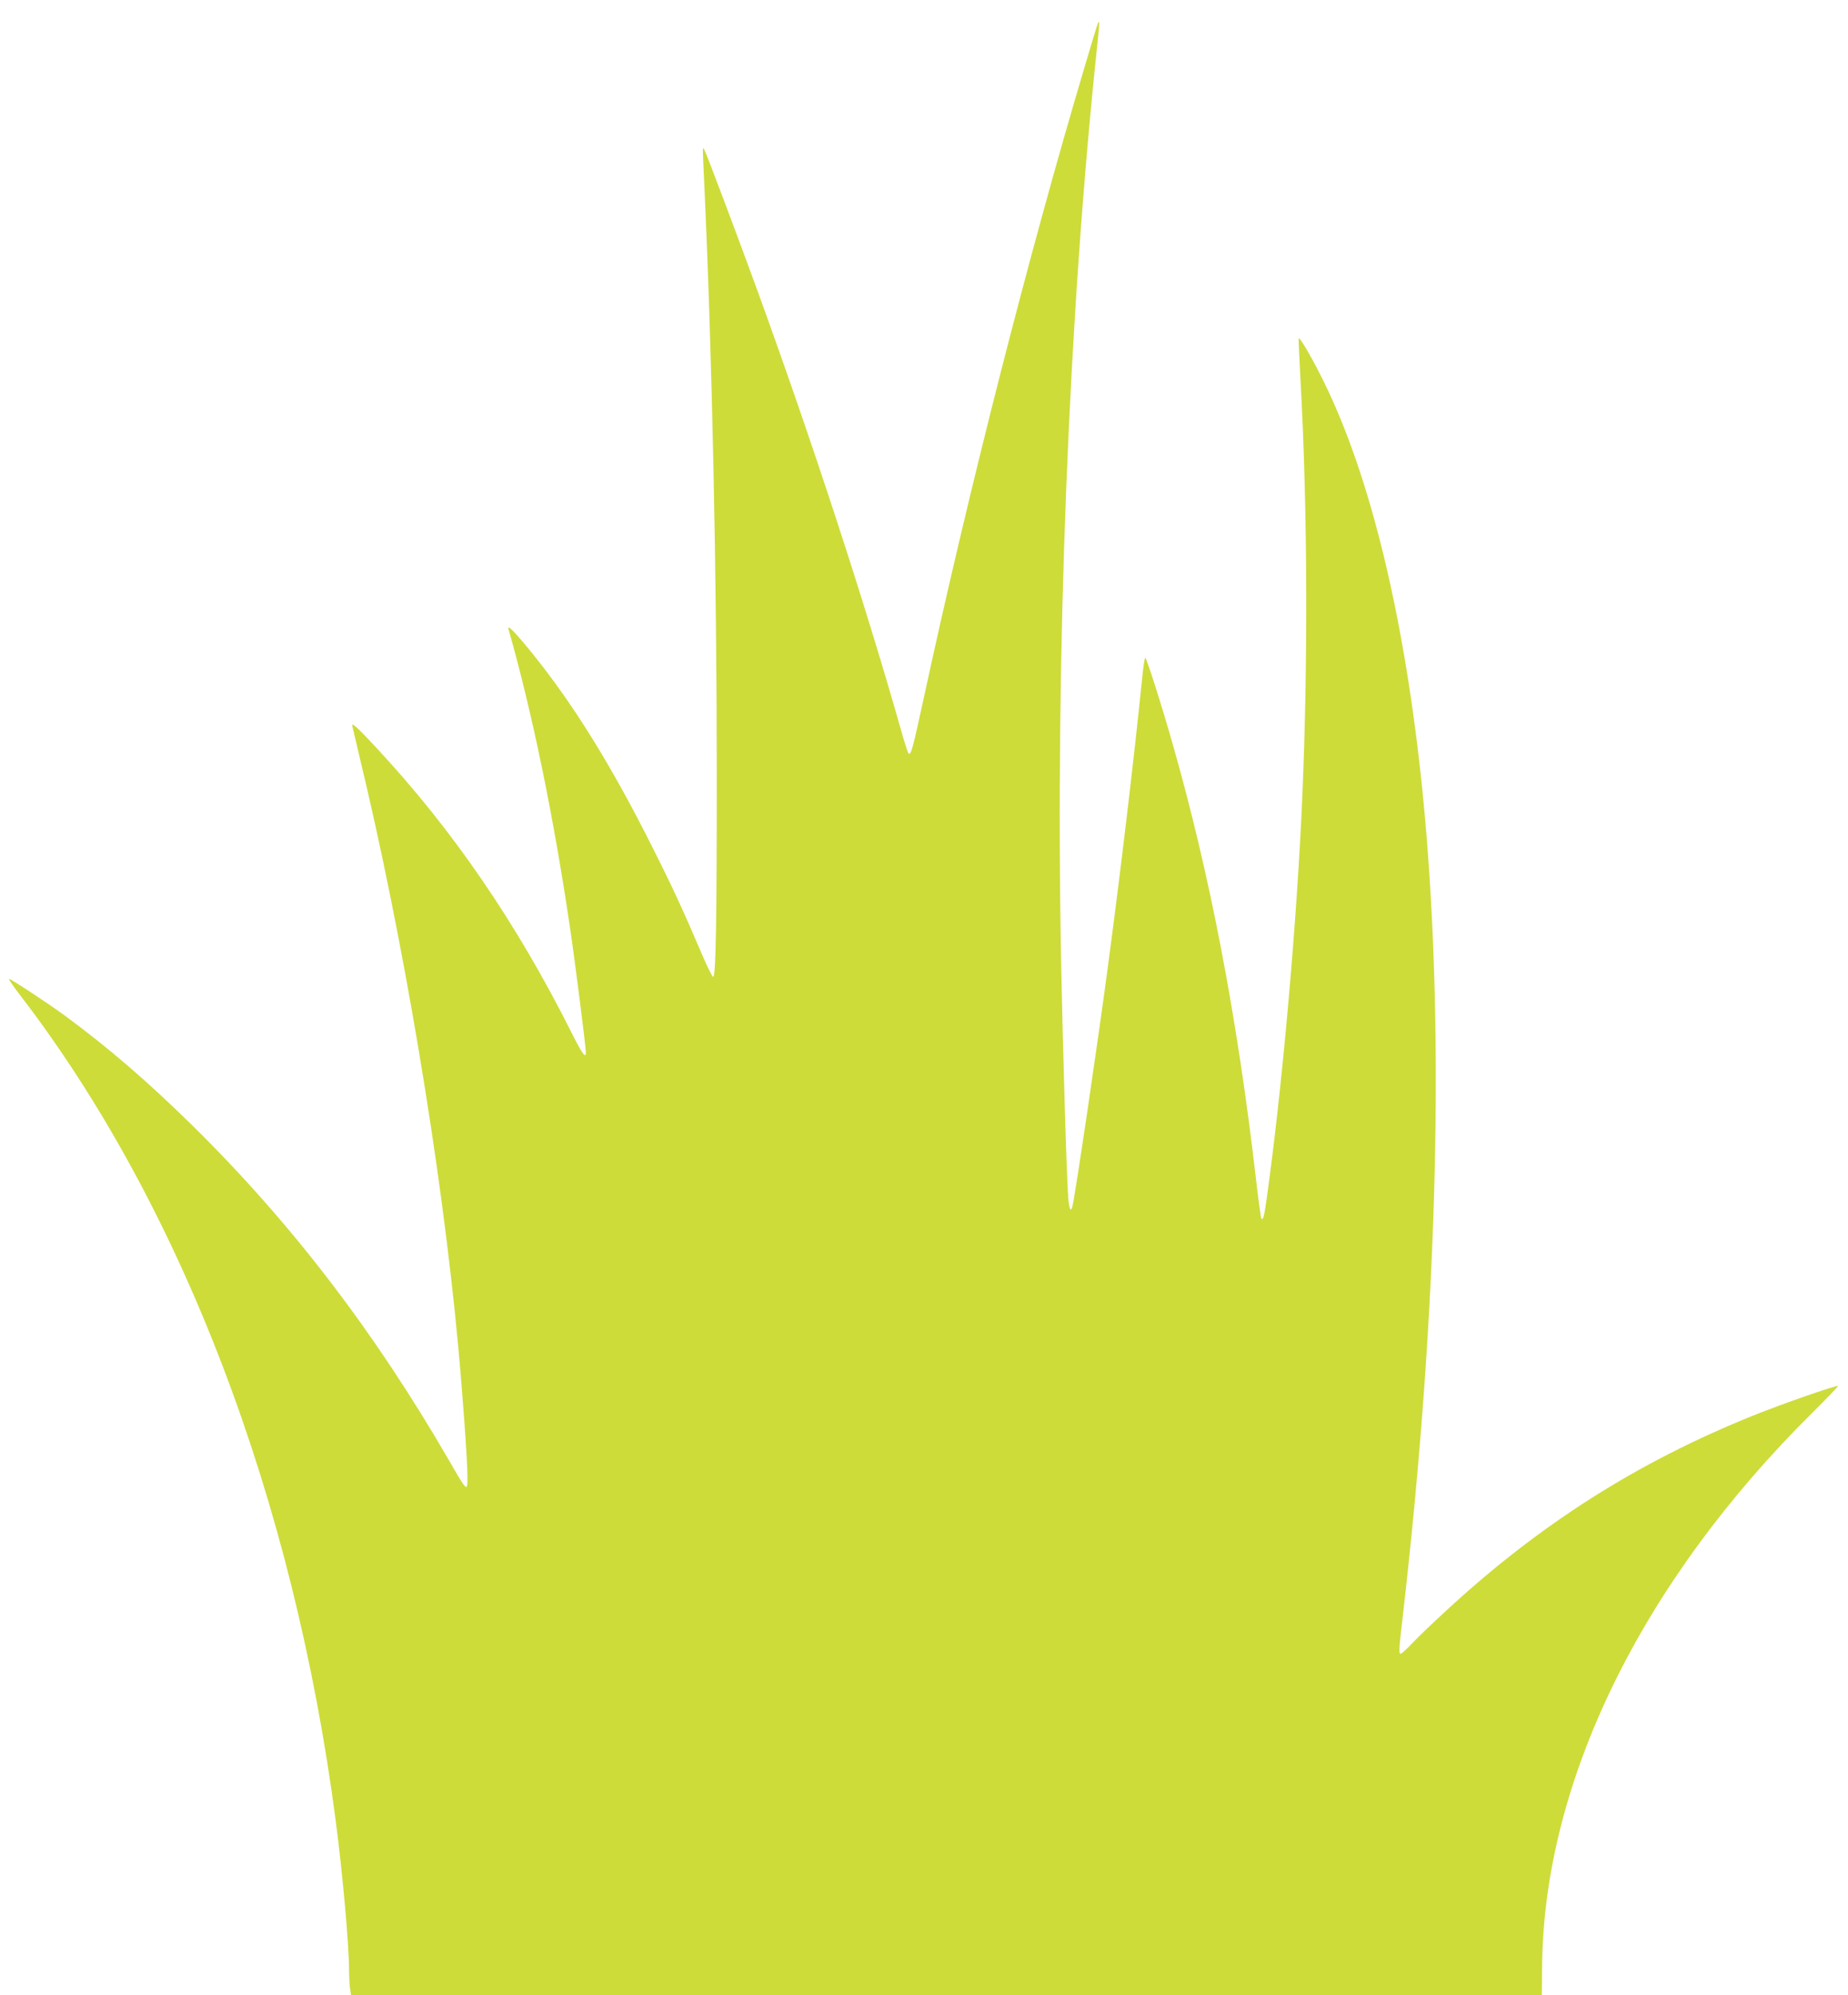 <?xml version="1.0" standalone="no"?>
<!DOCTYPE svg PUBLIC "-//W3C//DTD SVG 20010904//EN"
 "http://www.w3.org/TR/2001/REC-SVG-20010904/DTD/svg10.dtd">
<svg version="1.0" xmlns="http://www.w3.org/2000/svg"
 width="1186pt" height="1280pt" viewBox="0 0 1186 1280"
 preserveAspectRatio="xMidYMid meet">
<g transform="translate(0,1280) scale(0.1,-0.1)"
fill="#cddc39" stroke="none">
<path d="M7047 12653 c-3 -4 -41 -129 -85 -278 -360 -1208 -748 -2730 -1036
-4065 -68 -314 -81 -360 -95 -344 -5 5 -28 77 -51 159 -229 807 -565 1837
-917 2805 -136 373 -329 885 -343 910 -12 19 -12 31 0 -225 50 -1078 80 -2500
80 -3795 0 -958 -6 -1293 -24 -1287 -6 2 -42 75 -79 163 -111 260 -182 415
-318 684 -253 504 -496 896 -753 1216 -115 143 -172 202 -163 169 152 -533
291 -1207 397 -1930 31 -209 100 -754 100 -787 0 -42 -24 -9 -90 123 -355 708
-765 1306 -1255 1832 -118 127 -155 161 -155 143 0 -2 20 -86 44 -187 281
-1161 527 -2624 635 -3779 29 -309 61 -751 61 -850 0 -105 1 -106 -118 100
-480 829 -1014 1526 -1648 2150 -287 282 -539 499 -819 705 -102 75 -345 235
-357 235 -5 0 26 -46 69 -102 1036 -1347 1758 -3234 2028 -5303 44 -336 85
-795 85 -951 0 -39 3 -92 6 -118 l7 -46 3821 0 3821 0 2 188 c11 1181 637
2462 1737 3551 91 91 164 166 162 169 -8 7 -362 -116 -545 -190 -740 -298
-1368 -696 -1966 -1248 -83 -76 -181 -170 -218 -209 -37 -39 -72 -71 -77 -71
-14 0 -13 22 15 261 227 1979 271 3809 125 5264 -112 1108 -333 2027 -636
2640 -71 144 -151 282 -159 274 -2 -2 3 -112 10 -244 49 -862 51 -1955 5
-2865 -40 -787 -128 -1746 -219 -2398 -18 -128 -24 -152 -36 -140 -3 3 -19
120 -35 259 -120 1036 -295 1950 -535 2789 -71 250 -167 550 -175 550 -4 0
-12 -55 -19 -122 -50 -499 -141 -1265 -222 -1868 -63 -475 -209 -1462 -226
-1527 -10 -43 -21 -23 -27 50 -10 117 -35 951 -46 1517 -38 1986 48 4155 234
5900 13 122 13 140 3 123z"/>
</g>
</svg>
